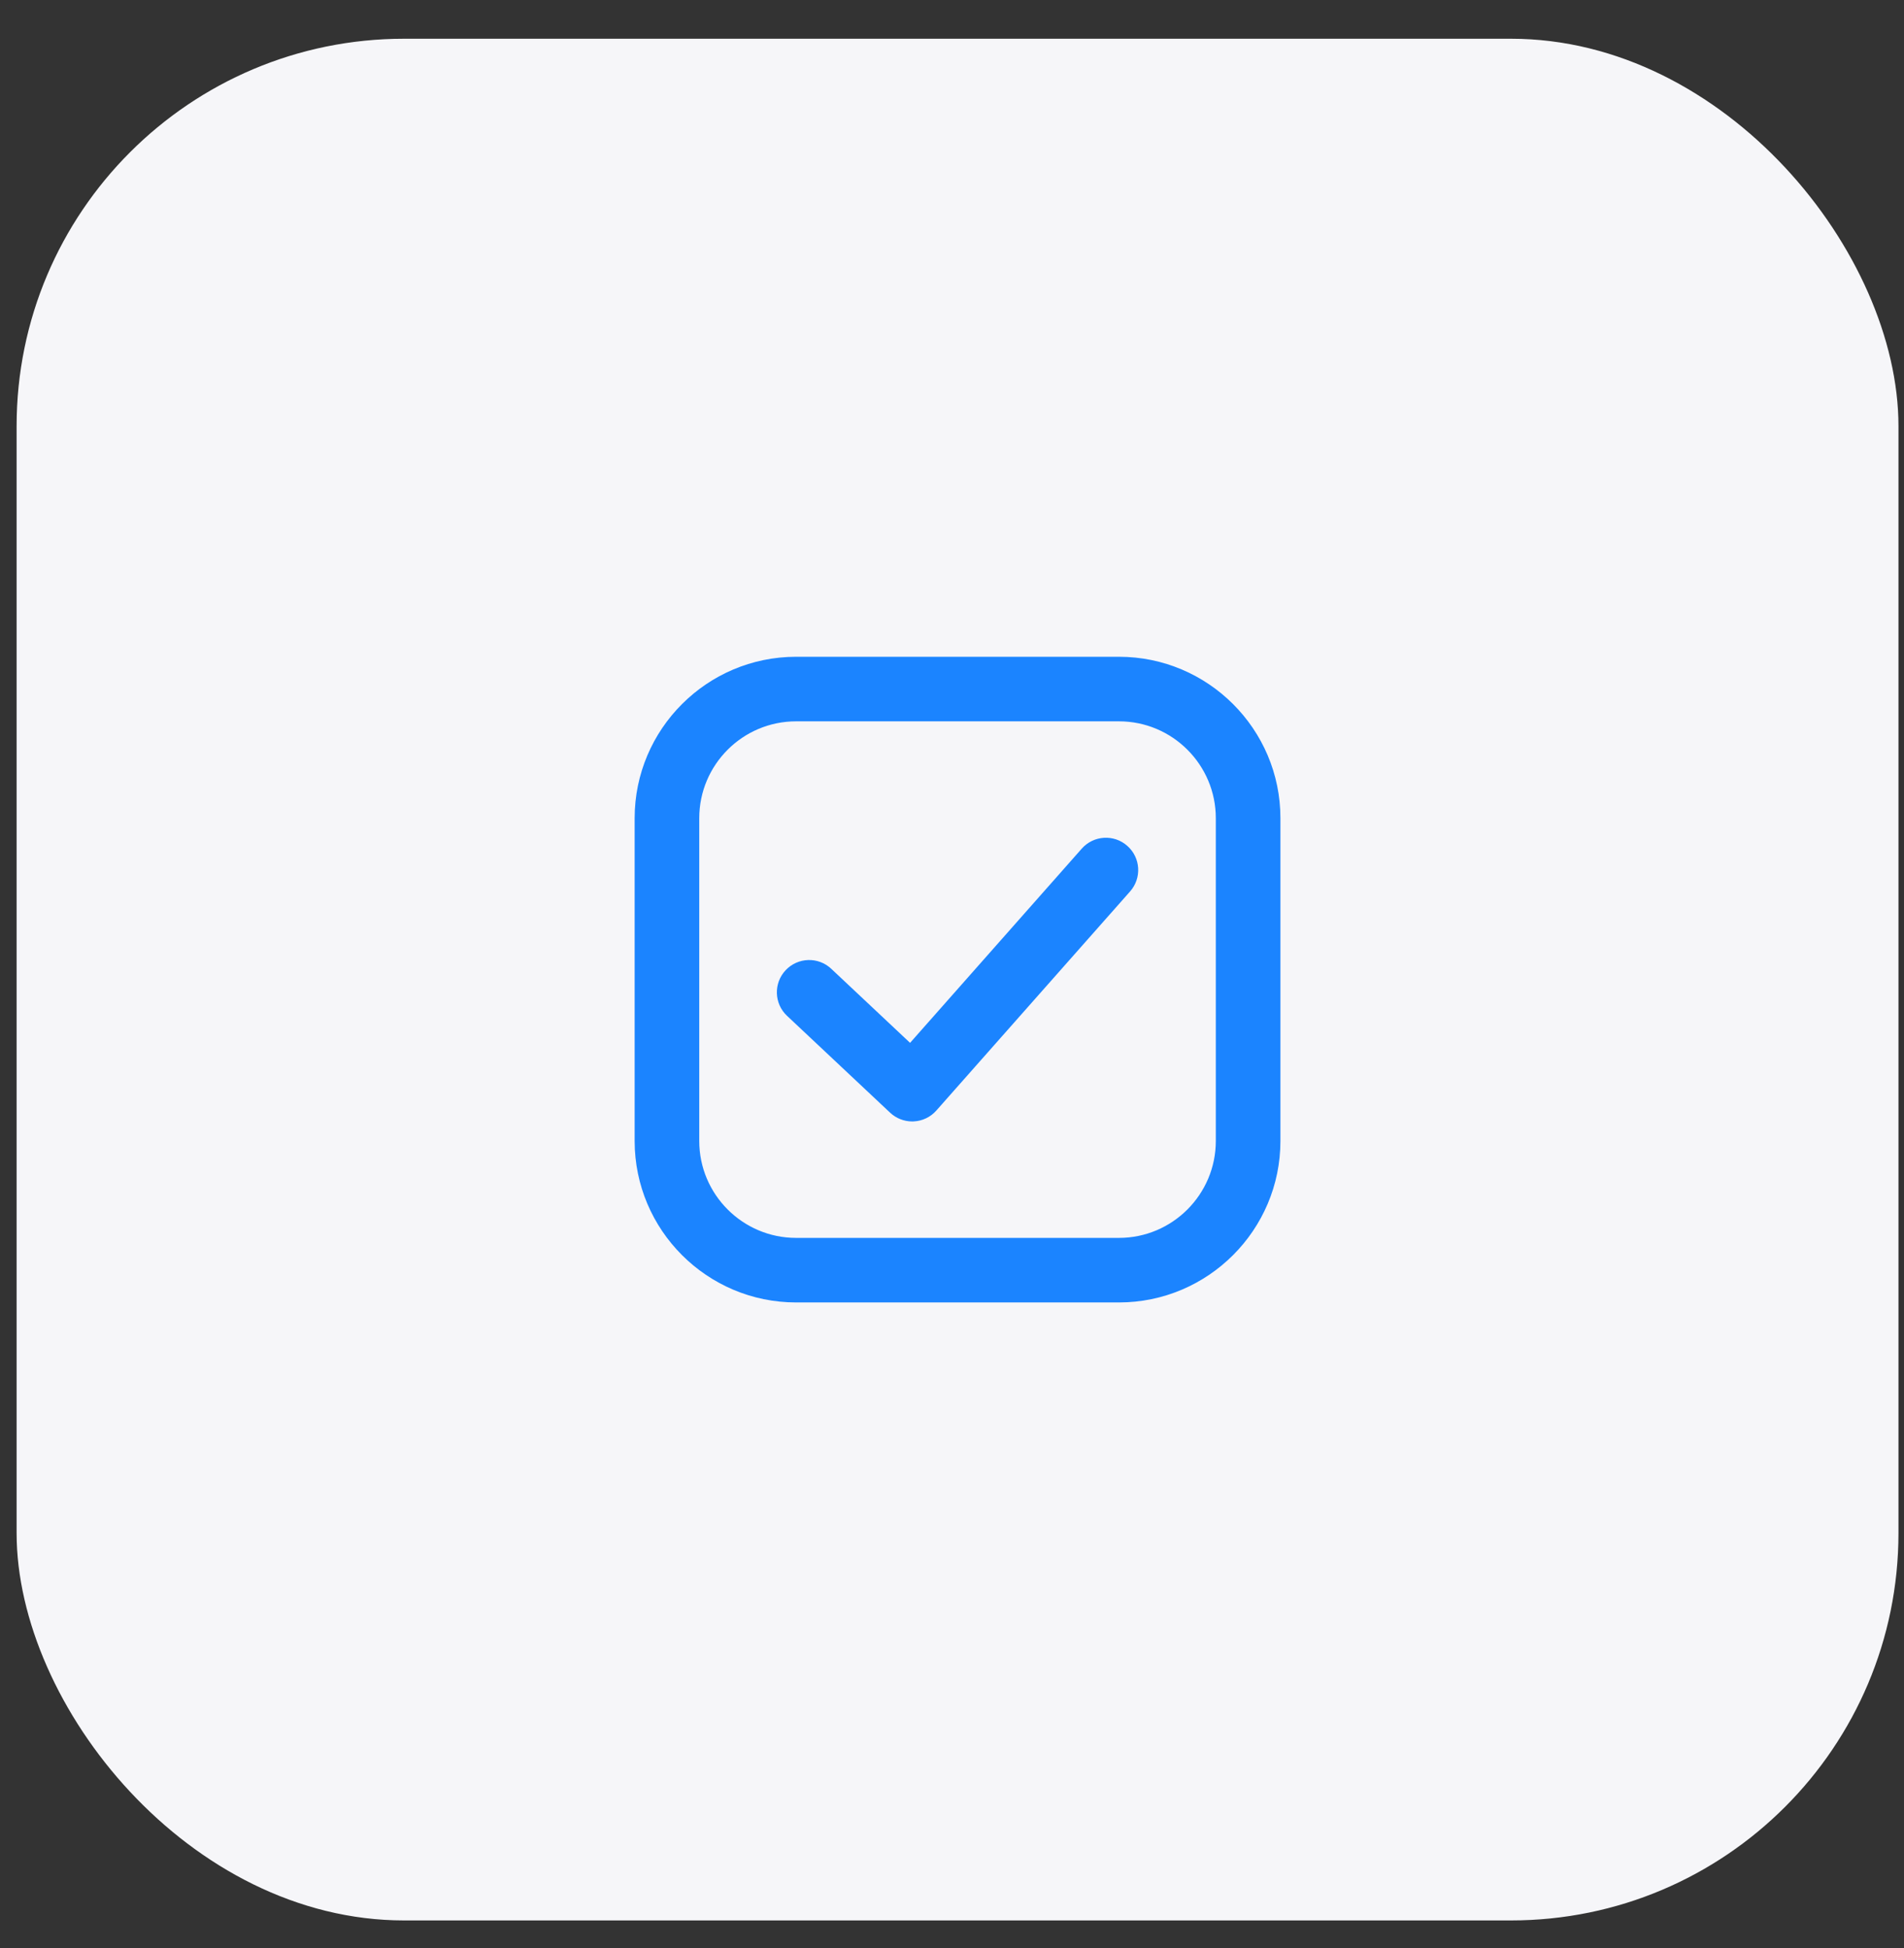 <?xml version="1.0" encoding="UTF-8"?> <svg xmlns="http://www.w3.org/2000/svg" width="43" height="44" viewBox="0 0 43 44" fill="none"><rect x="0" y="0" width="43" height="44" fill="#333333" stroke="none"/><rect x="0.375" y="0.875" width="42.5" height="42.5" rx="8.75" fill="#F6F6F9"></rect><path d="M25.459 19.105C25.761 19.371 25.789 19.832 25.522 20.134L21.147 25.082C21.017 25.23 20.832 25.319 20.635 25.328C20.623 25.328 20.612 25.329 20.601 25.329C20.416 25.329 20.237 25.258 20.102 25.131L17.774 22.943C17.481 22.668 17.467 22.206 17.743 21.913C18.019 21.62 18.48 21.605 18.773 21.881L20.553 23.554L24.43 19.168C24.696 18.866 25.158 18.837 25.459 19.105ZM28.917 18.479V25.771C28.917 27.781 27.281 29.417 25.271 29.417H17.979C15.969 29.417 14.333 27.781 14.333 25.771V18.479C14.333 16.469 15.969 14.834 17.979 14.834H25.271C27.281 14.834 28.917 16.469 28.917 18.479ZM27.458 18.479C27.458 17.273 26.477 16.292 25.271 16.292H17.979C16.773 16.292 15.792 17.273 15.792 18.479V25.771C15.792 26.977 16.773 27.959 17.979 27.959H25.271C26.477 27.959 27.458 26.977 27.458 25.771V18.479Z" fill="#1B84FF"></path></svg> 